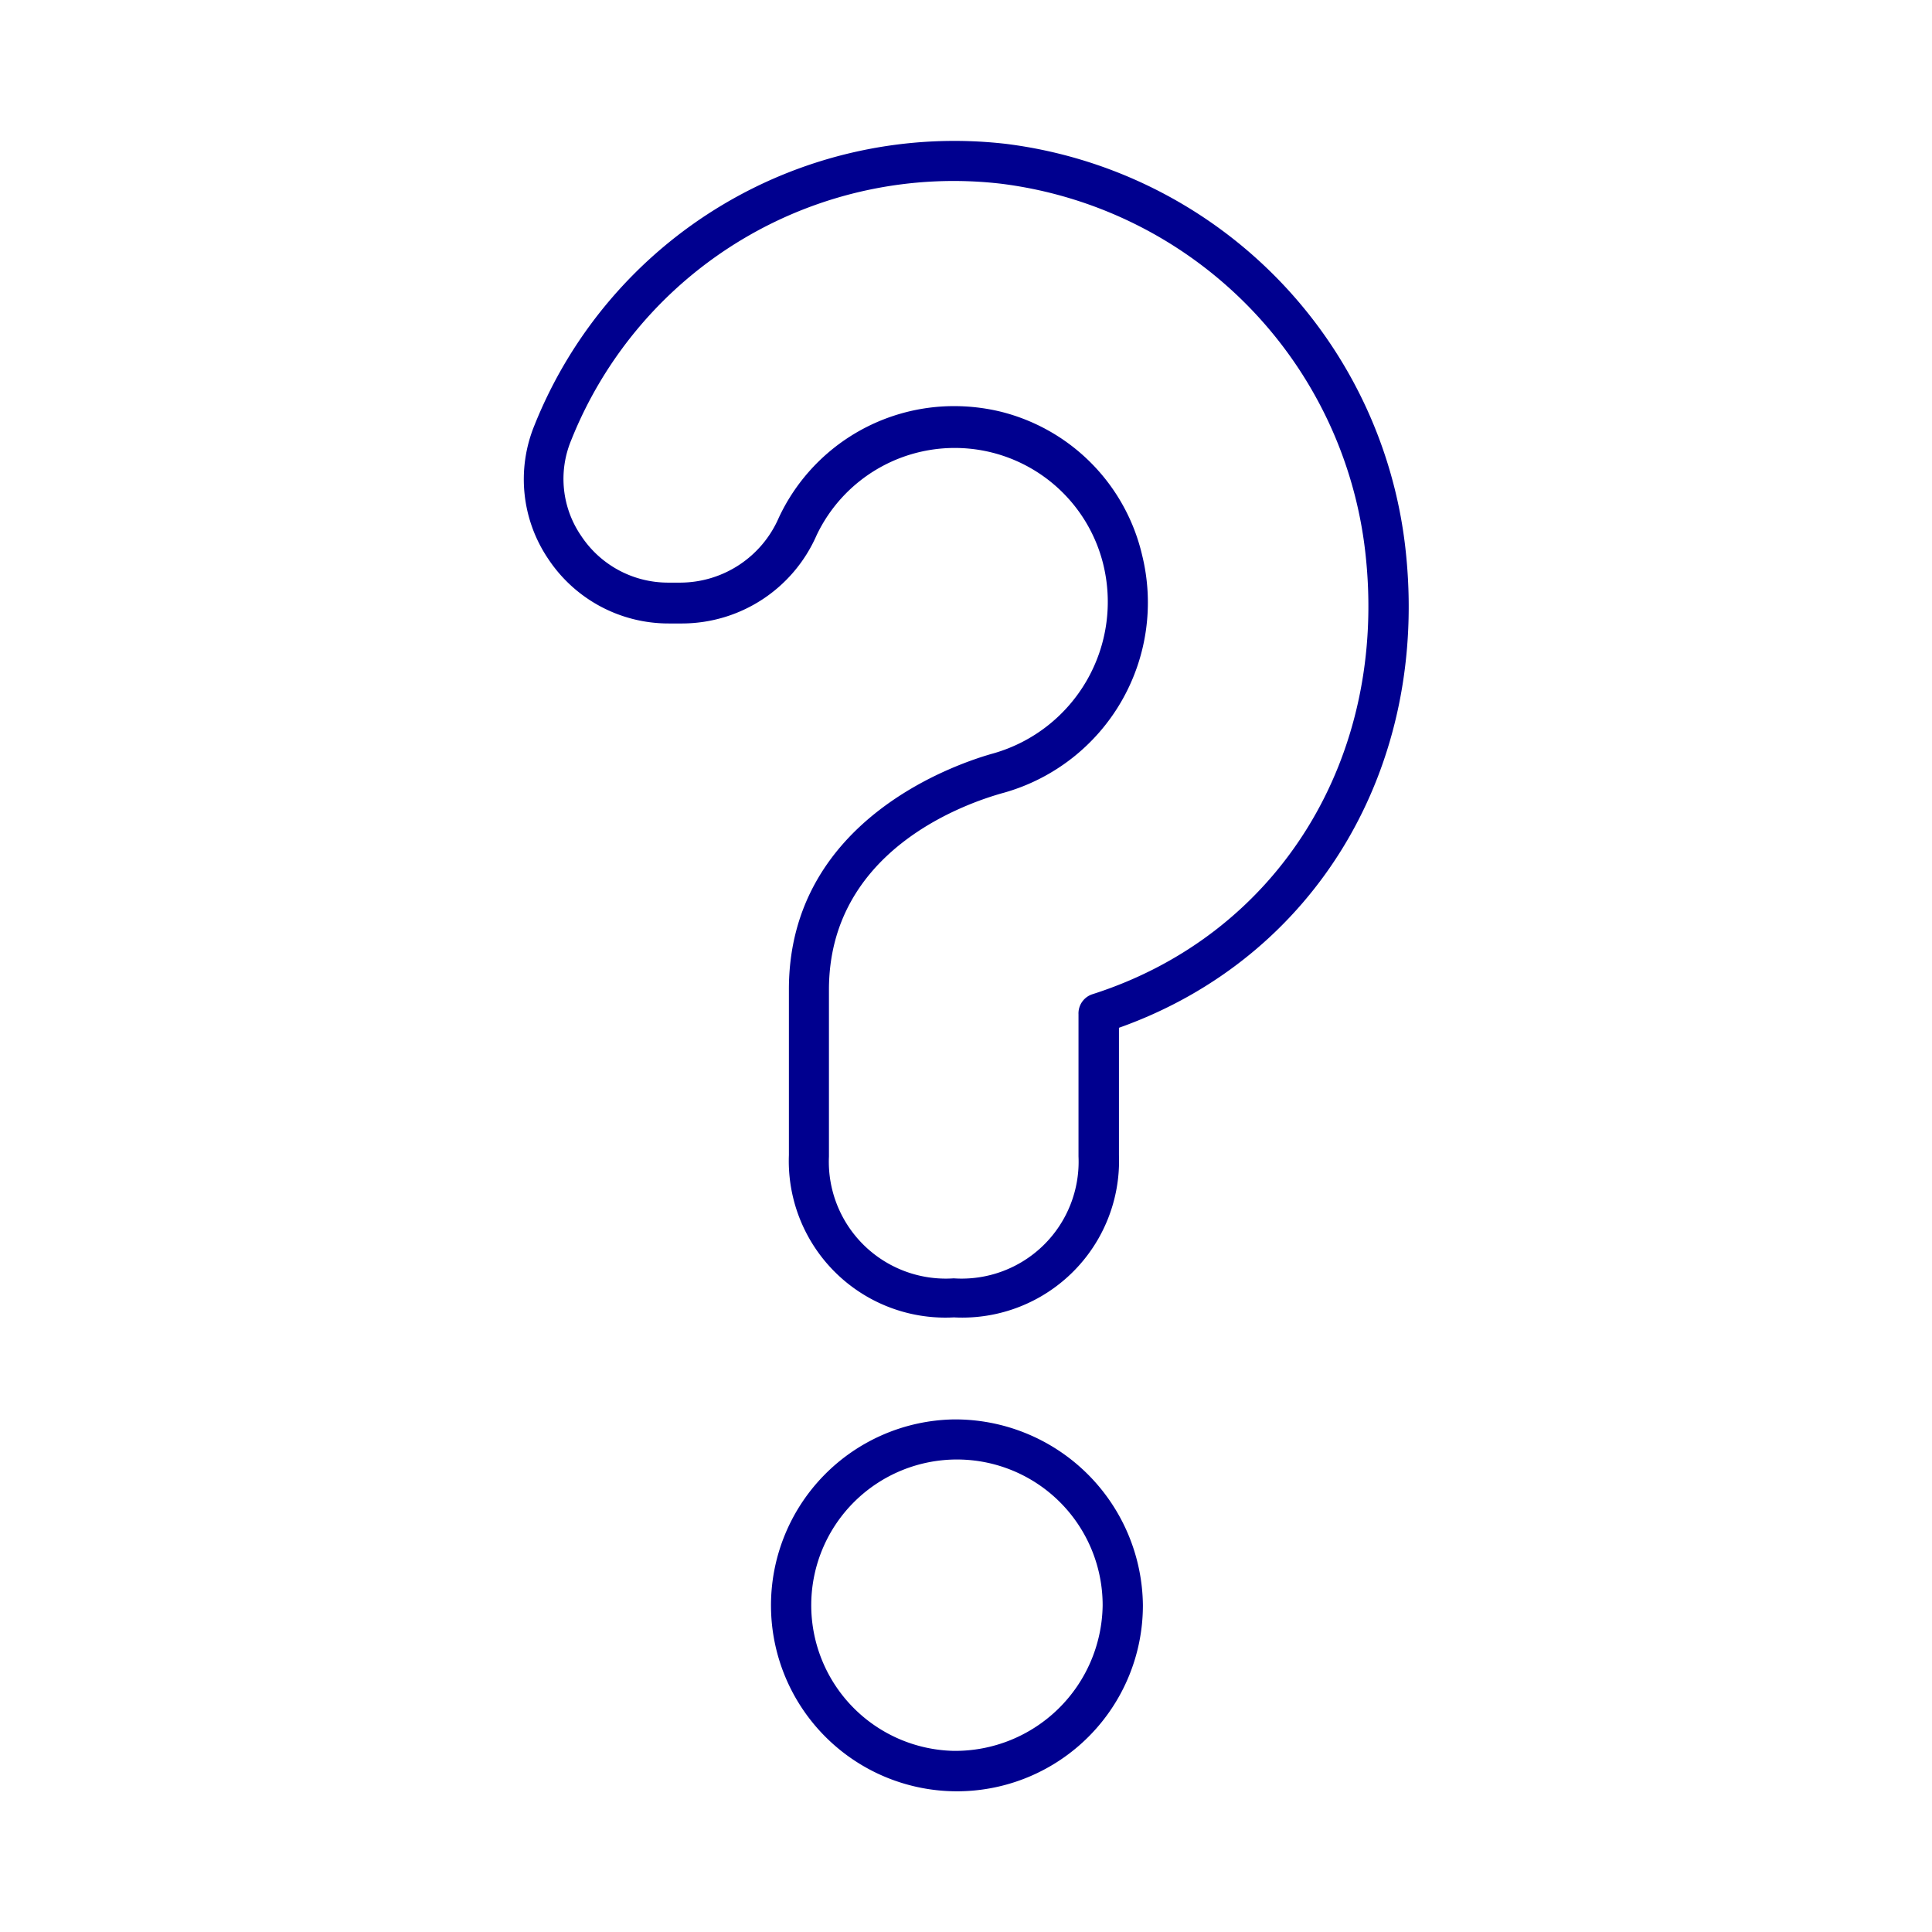 <svg id="svg_2px" data-name="svg 2px" xmlns="http://www.w3.org/2000/svg" viewBox="0 0 96 96"><defs><style>.cls-1{fill:#00008f;}</style></defs><title>question_mark</title><path class="cls-1" d="M47.39,70.53a9.24,9.24,0,1,0,9.4,9.24A9.33,9.33,0,0,0,47.39,70.53Zm0,16.47a7.24,7.24,0,1,1,7.4-7.24A7.33,7.33,0,0,1,47.39,87Z"/><path class="cls-1" d="M69.83,27.21A22.83,22.83,0,0,0,50,7.15a22.47,22.47,0,0,0-23.45,14,7.06,7.06,0,0,0,.69,6.62,7.17,7.17,0,0,0,6,3.21h.66a7.31,7.31,0,0,0,6.67-4.37A7.6,7.6,0,0,1,54.81,28a7.83,7.83,0,0,1-5.43,9.43c-1.7.47-10.18,3.23-10.18,11.73v8.24a7.78,7.78,0,0,0,8.2,8.06,7.79,7.79,0,0,0,8.2-8.06V51.07C65.37,47.6,71.07,38.11,69.83,27.21ZM54.29,49.4a1,1,0,0,0-.7,1v7.06a5.81,5.81,0,0,1-6.2,6.06,5.81,5.81,0,0,1-6.2-6.06V49.18c0-6.87,6.67-9.24,8.73-9.8a9.82,9.82,0,0,0,6.83-11.8,9.59,9.59,0,0,0-7.09-7.14,9.88,9.88,0,0,0-2.25-.26,9.61,9.61,0,0,0-8.71,5.54,5.35,5.35,0,0,1-4.87,3.23h-.66a5.17,5.17,0,0,1-4.29-2.32,5,5,0,0,1-.5-4.75A20.46,20.46,0,0,1,49.75,9.13a20.82,20.82,0,0,1,18.09,18.3C69,37.62,63.55,46.44,54.29,49.4Z"/></svg>